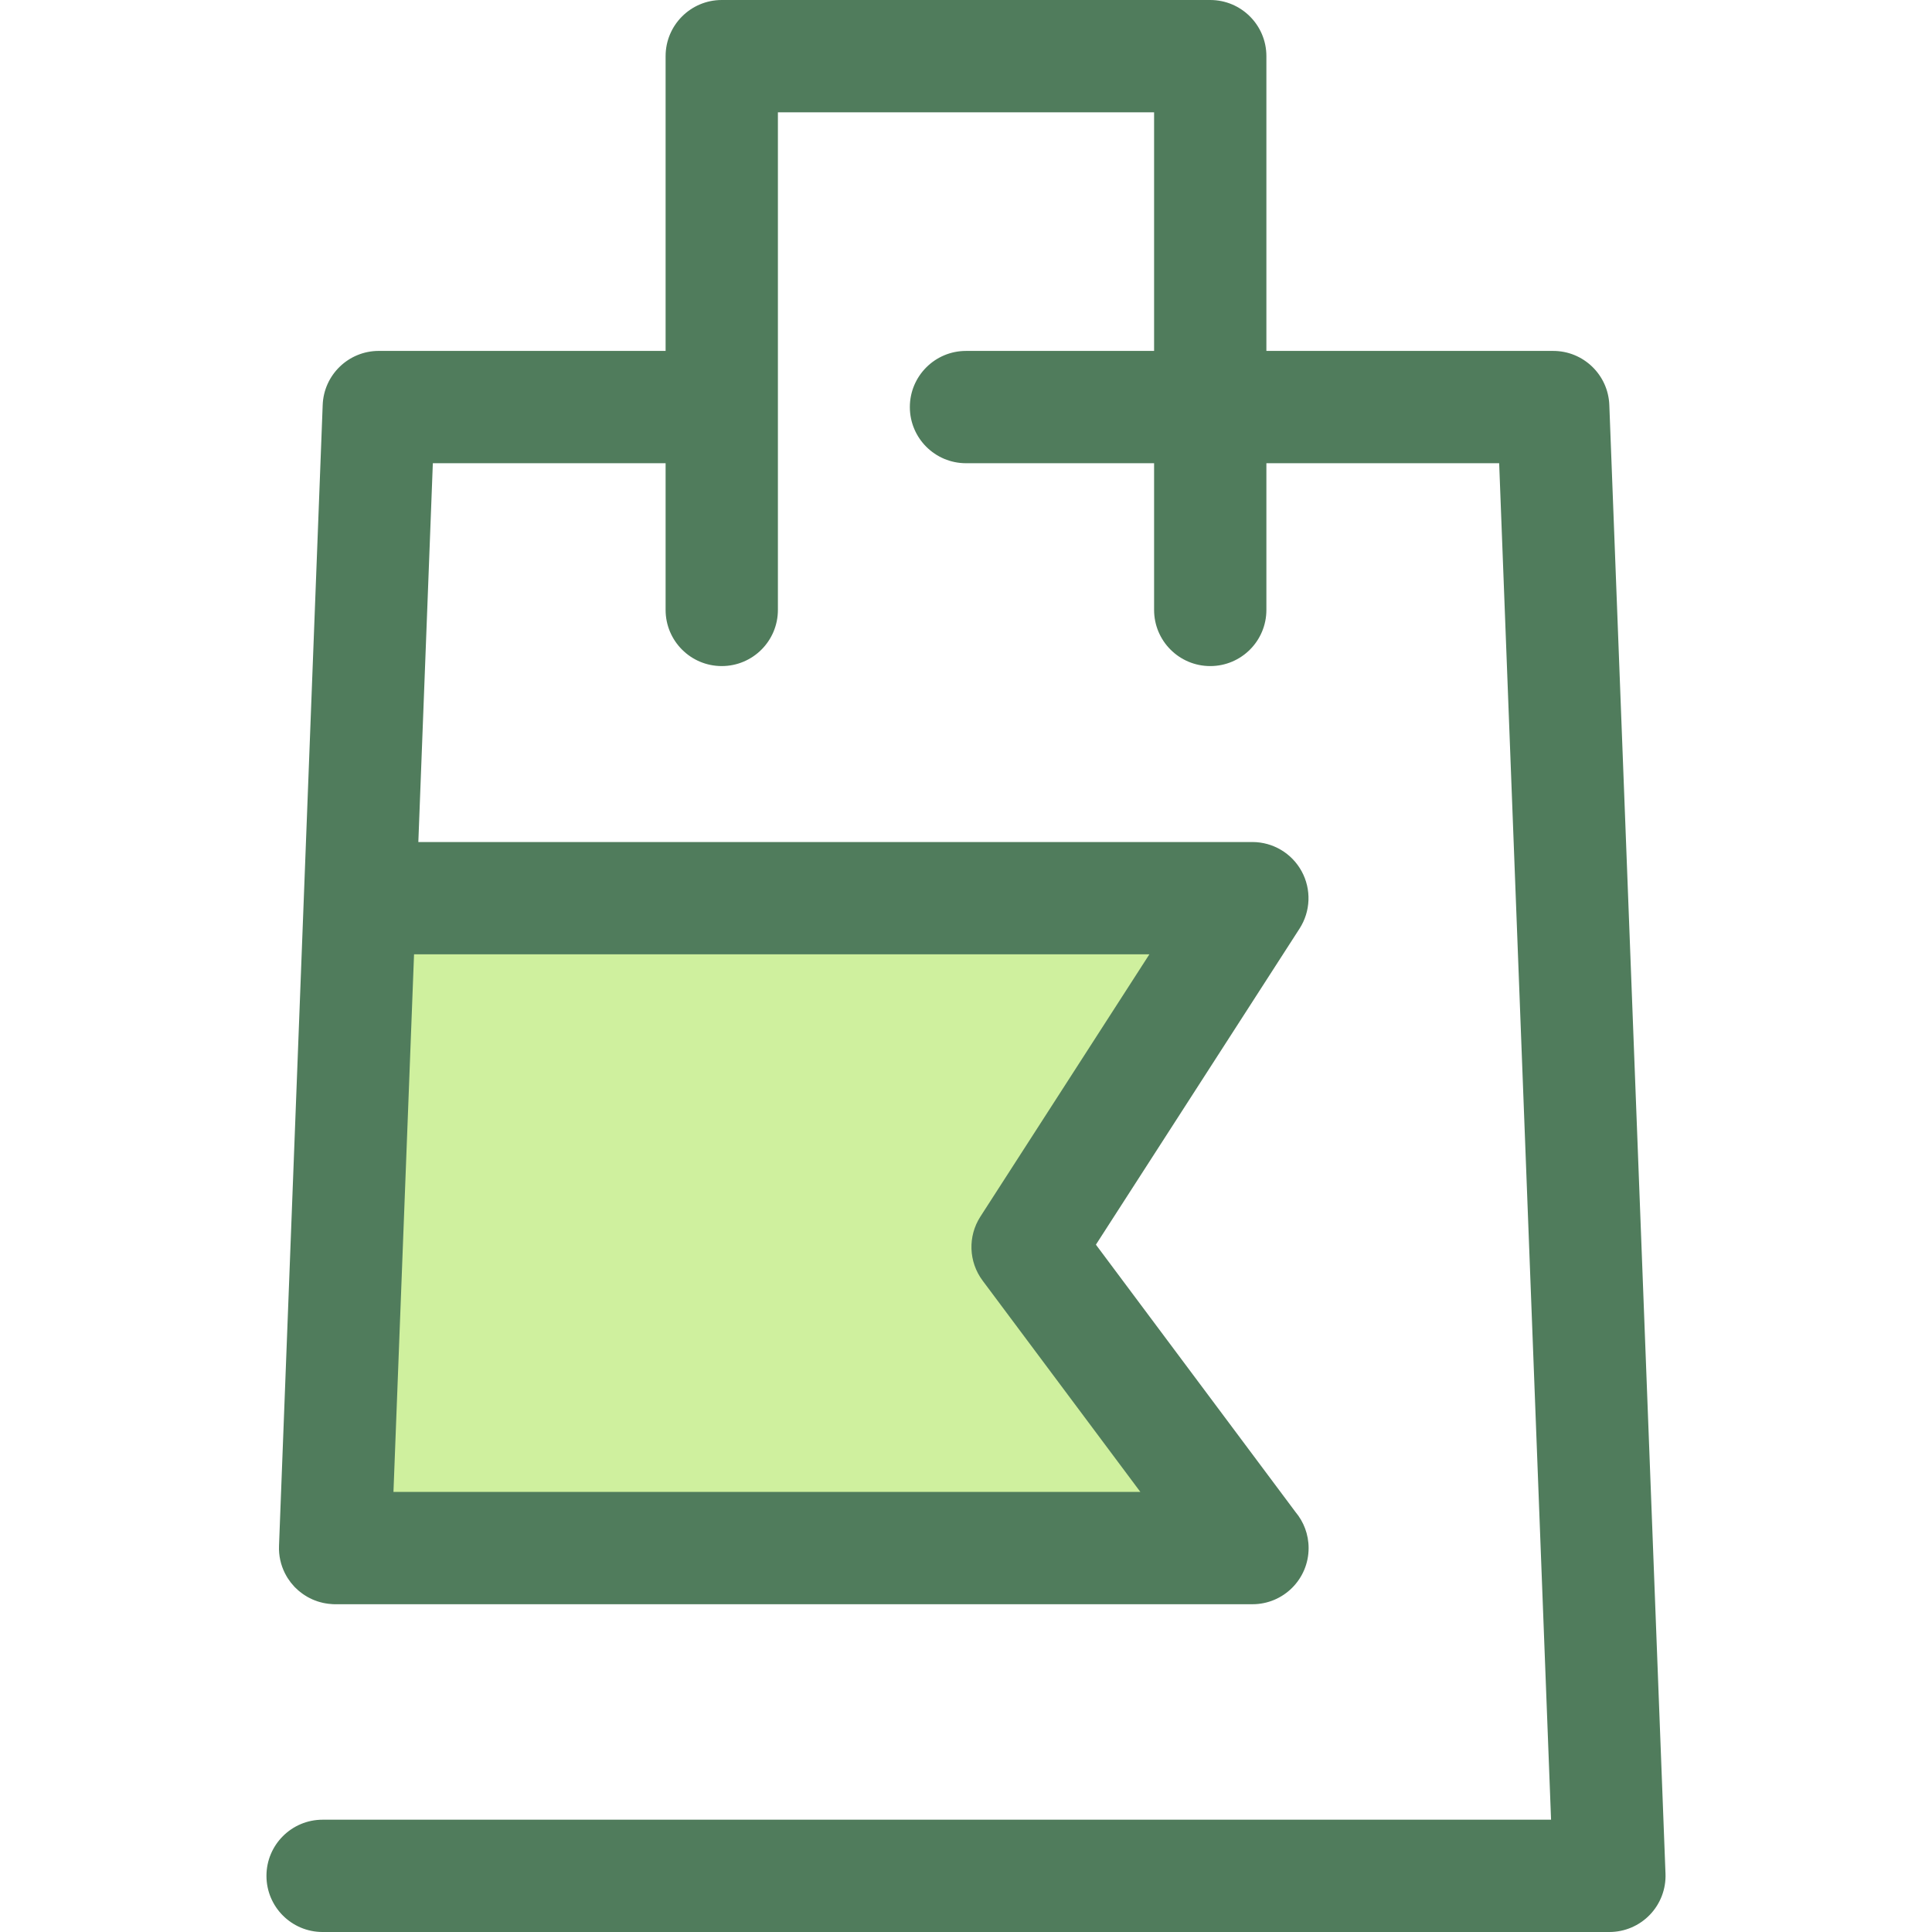 <?xml version="1.0" encoding="iso-8859-1"?>
<!-- Uploaded to: SVG Repo, www.svgrepo.com, Generator: SVG Repo Mixer Tools -->
<svg height="800px" width="800px" version="1.1" id="Layer_1" xmlns="http://www.w3.org/2000/svg" xmlns:xlink="http://www.w3.org/1999/xlink" 
	 viewBox="0 0 512 512" xml:space="preserve">
<polygon style="fill:#CFF09E;" points="272.322,330.472 331.886,410.257 88.811,410.257 95.402,238.025 331.886,238.025 "/>
<path style="fill:#507C5C;" d="M426.485,107.309c-0.307-7.99-6.873-14.311-14.869-14.311h-76.01V14.88
	c0-8.218-6.663-14.88-14.88-14.88H191.272c-8.218,0-14.88,6.662-14.88,14.88v78.114h-76.006c-7.996,0-14.563,6.319-14.869,14.31
	L73.941,409.689c-0.1,2.592,0.473,5.052,1.558,7.218c0.024,0.048,0.054,0.092,0.077,0.138c0.196,0.384,0.405,0.759,0.634,1.122
	c0.086,0.138,0.186,0.266,0.277,0.402c0.18,0.266,0.36,0.534,0.557,0.789c0.122,0.158,0.257,0.307,0.387,0.46
	c0.186,0.222,0.371,0.443,0.568,0.653c0.031,0.034,0.058,0.071,0.091,0.104c0.115,0.119,0.243,0.223,0.36,0.339
	c0.202,0.196,0.403,0.393,0.616,0.577c0.158,0.137,0.321,0.262,0.484,0.391c0.223,0.179,0.448,0.356,0.681,0.521
	c0.161,0.113,0.327,0.219,0.491,0.326c0.25,0.162,0.5,0.321,0.76,0.469c0.161,0.091,0.326,0.174,0.491,0.26
	c0.272,0.141,0.548,0.278,0.83,0.403c0.167,0.074,0.336,0.14,0.506,0.208c0.284,0.113,0.57,0.222,0.863,0.317
	c0.186,0.061,0.373,0.115,0.562,0.168c0.278,0.079,0.558,0.155,0.844,0.217c0.217,0.048,0.436,0.088,0.656,0.126
	c0.262,0.046,0.522,0.089,0.789,0.121c0.248,0.03,0.498,0.049,0.748,0.067c0.158,0.01,0.311,0.036,0.47,0.042
	c0.189,0.007,0.375,0.01,0.562,0.01c0.001,0,0.004,0,0.006,0h243.075c0.01,0,0.022,0,0.03,0c8.218,0,14.88-6.662,14.88-14.88
	c0-3.643-1.308-6.98-3.482-9.566l-52.888-70.842l53.97-83.765c2.949-4.578,3.162-10.401,0.555-15.183
	c-2.607-4.781-7.617-7.755-13.063-7.755H110.864l3.843-100.393h61.685v38.882c0,8.218,6.662,14.88,14.88,14.88
	c8.218,0,14.88-6.662,14.88-14.88V29.759h99.694v63.239h-49.847c-8.218,0-14.88,6.662-14.88,14.88s6.662,14.88,14.88,14.88h49.847
	v38.878c0,8.218,6.663,14.88,14.88,14.88c8.217,0,14.88-6.662,14.88-14.88v-38.878h61.688l13.752,359.483H85.494
	c-8.218,0-14.88,6.662-14.88,14.88c0,8.218,6.662,14.88,14.88,14.88h341.011c4.046,0,7.915-1.647,10.721-4.561
	c2.805-2.913,4.303-6.845,4.148-10.887L426.485,107.309z M304.598,252.904l-44.785,69.509c-3.364,5.221-3.131,11.983,0.585,16.96
	l41.81,56.003H104.271l5.455-142.473h194.872V252.904z"/>
</svg>